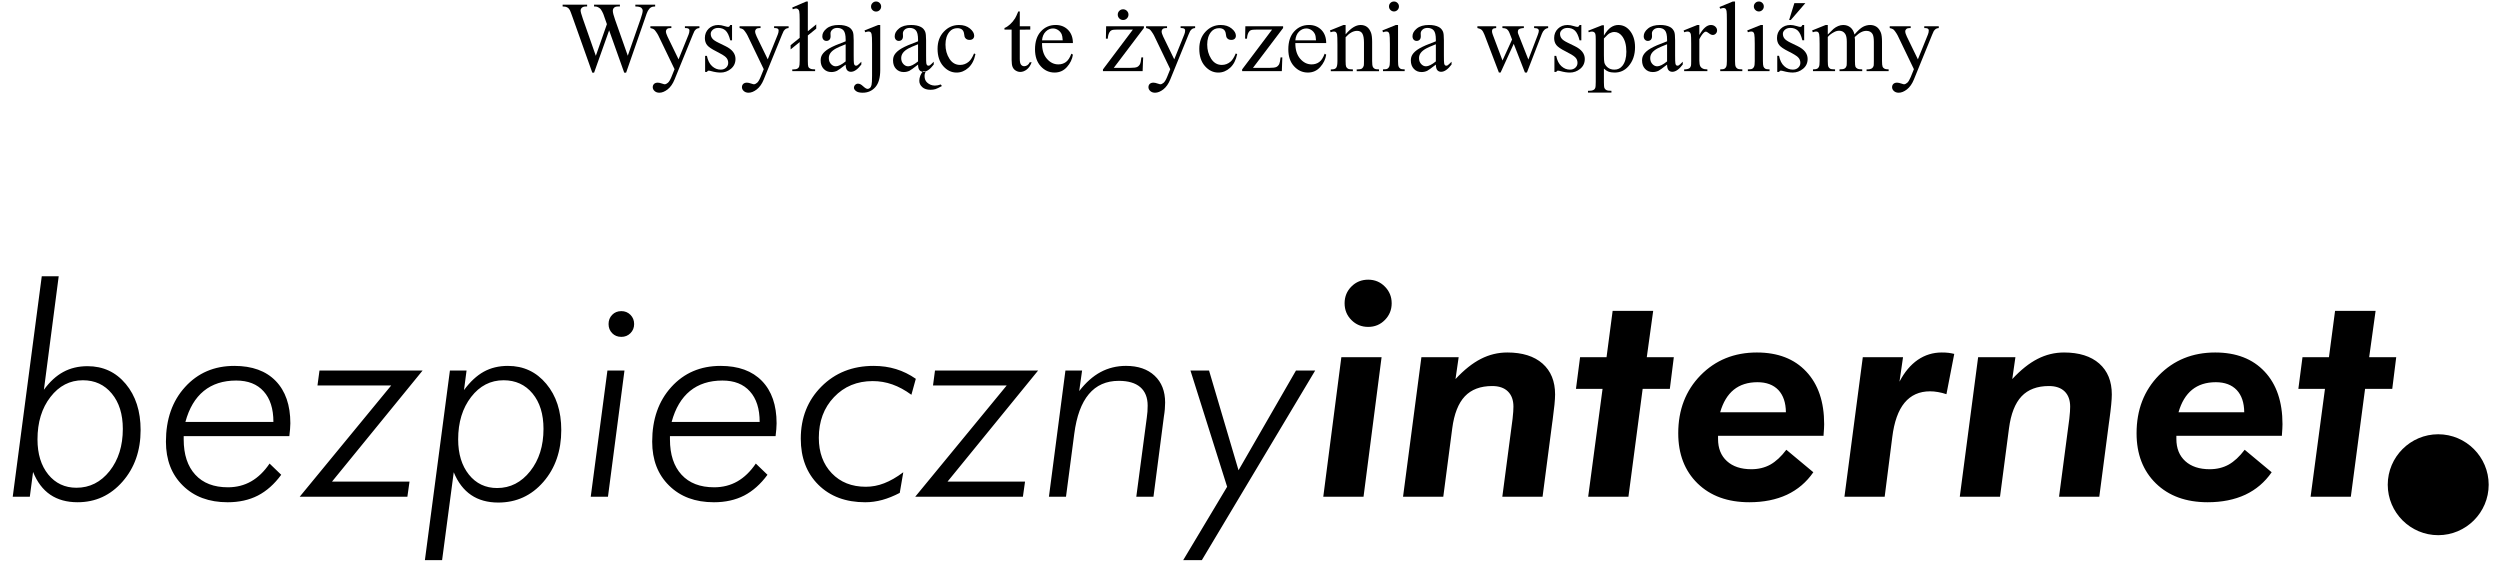 <?xml version="1.0" encoding="UTF-8"?>
<svg width="193pt" xmlns:xlink="http://www.w3.org/1999/xlink" xmlns="http://www.w3.org/2000/svg" height="44pt" viewBox="0 0 193 44" >
 <g transform="translate(0.983, 21.328)" style="fill:#000000; fill-rule:evenodd; stroke:none; stroke-width:0.1; stroke-linecap:butt; stroke-linejoin:miter; stroke-dasharray:none;" >
  <path d="M177.395 17.018 C177.395 17.018 178.504 8.695 178.504 8.695 C178.504 8.695 176.45 8.695 176.45 8.695 C176.45 8.695 176.769 6.247 176.769 6.247 C176.769 6.247 178.812 6.247 178.812 6.247 C178.812 6.247 179.284 2.669 179.284 2.669 C179.284 2.669 182.413 2.669 182.413 2.669 C182.413 2.669 181.917 6.247 181.917 6.247 C181.917 6.247 184.005 6.247 184.005 6.247 C184.005 6.247 183.699 8.695 183.699 8.695 C183.699 8.695 181.6 8.695 181.6 8.695 C181.6 8.695 180.501 17.018 180.501 17.018 C180.501 17.018 177.395 17.018 177.395 17.018 Z M167.033 12.318 C167.033 12.318 167.033 12.558 167.033 12.558 C167.033 13.286 167.262 13.854 167.719 14.271 C168.176 14.687 168.806 14.896 169.604 14.896 C170.152 14.896 170.642 14.777 171.069 14.541 C171.497 14.301 171.909 13.918 172.306 13.394 C172.306 13.394 174.39 15.129 174.39 15.129 C173.861 15.896 173.183 16.474 172.355 16.864 C171.522 17.25 170.556 17.445 169.451 17.445 C167.779 17.445 166.449 16.962 165.452 15.991 C164.459 15.02 163.96 13.73 163.96 12.12 C163.96 10.312 164.534 8.822 165.685 7.645 C166.835 6.473 168.281 5.884 170.031 5.884 C171.651 5.884 172.92 6.374 173.842 7.356 C174.764 8.335 175.225 9.691 175.225 11.419 C175.225 11.595 175.21 11.876 175.18 12.262 C175.18 12.262 175.18 12.318 175.18 12.318 C175.18 12.318 167.033 12.318 167.033 12.318 Z M167.199 10.498 C167.199 10.498 172.272 10.498 172.272 10.498 C172.265 9.756 172.07 9.186 171.692 8.782 C171.309 8.381 170.769 8.178 170.077 8.178 C169.338 8.178 168.727 8.373 168.248 8.759 C167.768 9.149 167.419 9.729 167.199 10.498 Z M150.312 17.018 C150.312 17.018 151.729 6.247 151.729 6.247 C151.729 6.247 154.607 6.247 154.607 6.247 C154.607 6.247 154.364 7.936 154.364 7.936 C155.022 7.226 155.674 6.708 156.319 6.379 C156.964 6.049 157.642 5.884 158.362 5.884 C159.523 5.884 160.43 6.169 161.079 6.738 C161.726 7.311 162.049 8.105 162.049 9.122 C162.049 9.526 161.986 10.175 161.862 11.078 C161.847 11.187 161.835 11.266 161.828 11.318 C161.828 11.318 161.082 17.018 161.082 17.018 C161.082 17.018 157.975 17.018 157.975 17.018 C157.975 17.018 158.767 11.01 158.767 11.01 C158.789 10.797 158.808 10.613 158.819 10.456 C158.831 10.298 158.833 10.167 158.833 10.066 C158.833 9.56 158.692 9.17 158.407 8.89 C158.122 8.612 157.717 8.474 157.196 8.474 C156.29 8.474 155.584 8.739 155.082 9.268 C154.581 9.8 154.258 10.621 154.112 11.733 C154.112 11.733 153.418 17.018 153.418 17.018 C153.418 17.018 150.312 17.018 150.312 17.018 Z M141.408 17.018 C141.408 17.018 142.825 6.247 142.825 6.247 C142.825 6.247 145.931 6.247 145.931 6.247 C145.931 6.247 145.658 8.136 145.658 8.136 C146.043 7.394 146.516 6.836 147.067 6.454 C147.622 6.075 148.24 5.884 148.917 5.884 C149.11 5.884 149.282 5.892 149.436 5.91 C149.588 5.929 149.739 5.959 149.885 5.993 C149.885 5.993 149.282 9.103 149.282 9.103 C149.053 9.028 148.835 8.972 148.629 8.938 C148.419 8.901 148.217 8.882 148.018 8.882 C147.19 8.882 146.535 9.178 146.047 9.766 C145.56 10.354 145.246 11.243 145.099 12.427 C145.099 12.427 144.514 17.018 144.514 17.018 C144.514 17.018 141.408 17.018 141.408 17.018 Z M131.65 12.318 C131.65 12.318 131.65 12.558 131.65 12.558 C131.65 13.286 131.878 13.854 132.336 14.271 C132.792 14.687 133.422 14.896 134.22 14.896 C134.767 14.896 135.258 14.777 135.685 14.541 C136.113 14.301 136.526 13.918 136.922 13.394 C136.922 13.394 139.006 15.129 139.006 15.129 C138.478 15.896 137.799 16.474 136.971 16.864 C136.139 17.25 135.171 17.445 134.067 17.445 C132.395 17.445 131.065 16.962 130.068 15.991 C129.076 15.02 128.577 13.73 128.577 12.12 C128.577 10.312 129.15 8.822 130.3 7.645 C131.451 6.473 132.898 5.884 134.648 5.884 C136.267 5.884 137.538 6.374 138.458 7.356 C139.381 8.335 139.842 9.691 139.842 11.419 C139.842 11.595 139.827 11.876 139.796 12.262 C139.796 12.262 139.796 12.318 139.796 12.318 C139.796 12.318 131.65 12.318 131.65 12.318 Z M131.815 10.498 C131.815 10.498 136.889 10.498 136.889 10.498 C136.881 9.756 136.686 9.186 136.308 8.782 C135.925 8.381 135.386 8.178 134.693 8.178 C133.955 8.178 133.343 8.373 132.864 8.759 C132.384 9.149 132.036 9.729 131.815 10.498 Z M121.624 17.018 C121.624 17.018 122.734 8.695 122.734 8.695 C122.734 8.695 120.681 8.695 120.681 8.695 C120.681 8.695 120.999 6.247 120.999 6.247 C120.999 6.247 123.042 6.247 123.042 6.247 C123.042 6.247 123.513 2.669 123.513 2.669 C123.513 2.669 126.643 2.669 126.643 2.669 C126.643 2.669 126.149 6.247 126.149 6.247 C126.149 6.247 128.236 6.247 128.236 6.247 C128.236 6.247 127.928 8.695 127.928 8.695 C127.928 8.695 125.83 8.695 125.83 8.695 C125.83 8.695 124.732 17.018 124.732 17.018 C124.732 17.018 121.624 17.018 121.624 17.018 Z M107.332 17.018 C107.332 17.018 108.749 6.247 108.749 6.247 C108.749 6.247 111.626 6.247 111.626 6.247 C111.626 6.247 111.382 7.936 111.382 7.936 C112.042 7.226 112.694 6.708 113.339 6.379 C113.984 6.049 114.663 5.884 115.381 5.884 C116.543 5.884 117.451 6.169 118.099 6.738 C118.747 7.311 119.07 8.105 119.07 9.122 C119.07 9.526 119.005 10.175 118.882 11.078 C118.867 11.187 118.856 11.266 118.848 11.318 C118.848 11.318 118.103 17.018 118.103 17.018 C118.103 17.018 114.996 17.018 114.996 17.018 C114.996 17.018 115.787 11.01 115.787 11.01 C115.809 10.797 115.828 10.613 115.839 10.456 C115.85 10.298 115.854 10.167 115.854 10.066 C115.854 9.56 115.711 9.17 115.426 8.89 C115.142 8.612 114.738 8.474 114.216 8.474 C113.309 8.474 112.605 8.739 112.103 9.268 C111.601 9.8 111.278 10.621 111.131 11.733 C111.131 11.733 110.439 17.018 110.439 17.018 C110.439 17.018 107.332 17.018 107.332 17.018 Z M101.174 17.018 C101.174 17.018 102.569 6.247 102.569 6.247 C102.569 6.247 105.675 6.247 105.675 6.247 C105.675 6.247 104.282 17.018 104.282 17.018 C104.282 17.018 101.174 17.018 101.174 17.018 Z M102.82 2.084 C102.82 1.575 102.997 1.14 103.348 0.791 C103.697 0.439 104.131 0.263 104.641 0.263 C105.147 0.263 105.578 0.439 105.926 0.795 C106.279 1.15 106.455 1.582 106.455 2.084 C106.455 2.59 106.279 3.021 105.926 3.377 C105.578 3.732 105.147 3.909 104.641 3.909 C104.131 3.909 103.697 3.732 103.348 3.38 C102.997 3.032 102.82 2.597 102.82 2.084 Z M91.798 21.916 C91.798 21.916 90.359 21.916 90.359 21.916 C90.359 21.916 93.751 16.25 93.751 16.25 C93.751 16.25 90.921 7.279 90.921 7.279 C90.921 7.279 92.356 7.279 92.356 7.279 C92.356 7.279 94.631 14.976 94.631 14.976 C94.631 14.976 99.065 7.279 99.065 7.279 C99.065 7.279 100.548 7.279 100.548 7.279 C100.548 7.279 91.798 21.916 91.798 21.916 Z M79.994 17.018 C79.994 17.018 81.268 7.278 81.268 7.278 C81.268 7.278 82.554 7.278 82.554 7.278 C82.554 7.278 82.332 8.863 82.332 8.863 C82.838 8.204 83.389 7.717 83.981 7.397 C84.573 7.08 85.228 6.918 85.944 6.918 C86.874 6.918 87.612 7.169 88.152 7.675 C88.695 8.181 88.965 8.874 88.965 9.751 C88.965 9.905 88.958 10.074 88.942 10.257 C88.928 10.441 88.901 10.632 88.868 10.838 C88.868 10.838 88.065 17.018 88.065 17.018 C88.065 17.018 86.739 17.018 86.739 17.018 C86.739 17.018 87.549 10.916 87.549 10.916 C87.571 10.756 87.59 10.598 87.601 10.449 C87.612 10.298 87.616 10.145 87.616 9.983 C87.616 9.362 87.425 8.886 87.046 8.56 C86.665 8.232 86.109 8.073 85.387 8.073 C84.419 8.073 83.647 8.414 83.074 9.1 C82.501 9.781 82.126 10.804 81.95 12.164 C81.95 12.164 81.312 17.018 81.312 17.018 C81.312 17.018 79.994 17.018 79.994 17.018 Z M69.673 17.018 C69.673 17.018 76.733 8.432 76.733 8.432 C76.733 8.432 71.045 8.432 71.045 8.432 C71.045 8.432 71.198 7.278 71.198 7.278 C71.198 7.278 79.158 7.278 79.158 7.278 C79.158 7.278 72.166 15.852 72.166 15.852 C72.166 15.852 78.15 15.852 78.15 15.852 C78.15 15.852 77.985 17.018 77.985 17.018 C77.985 17.018 69.673 17.018 69.673 17.018 Z M68.478 16.723 C68.017 16.963 67.567 17.145 67.129 17.266 C66.686 17.386 66.249 17.446 65.81 17.446 C64.311 17.446 63.103 16.996 62.196 16.097 C61.291 15.197 60.837 14.01 60.837 12.54 C60.837 10.921 61.369 9.58 62.429 8.516 C63.49 7.451 64.832 6.919 66.458 6.919 C67.081 6.919 67.657 7.001 68.193 7.167 C68.725 7.331 69.234 7.579 69.718 7.916 C69.718 7.916 69.377 9.149 69.377 9.149 C68.887 8.789 68.395 8.523 67.908 8.351 C67.417 8.178 66.911 8.092 66.391 8.092 C65.184 8.092 64.186 8.504 63.403 9.329 C62.621 10.149 62.23 11.199 62.23 12.473 C62.23 13.601 62.565 14.512 63.231 15.208 C63.895 15.901 64.772 16.25 65.855 16.25 C66.338 16.25 66.811 16.161 67.274 15.98 C67.739 15.801 68.234 15.519 68.751 15.13 C68.751 15.13 68.478 16.723 68.478 16.723 Z M58.892 12.342 C58.892 12.342 50.737 12.342 50.737 12.342 C50.737 12.342 50.737 12.593 50.737 12.593 C50.737 13.766 51.038 14.673 51.633 15.321 C52.228 15.969 53.068 16.291 54.151 16.291 C54.815 16.291 55.415 16.138 55.946 15.834 C56.475 15.531 56.95 15.074 57.366 14.459 C57.366 14.459 58.266 15.325 58.266 15.325 C57.734 16.052 57.13 16.584 56.464 16.929 C55.792 17.273 55.014 17.446 54.129 17.446 C52.693 17.446 51.543 17.019 50.674 16.161 C49.8 15.306 49.366 14.174 49.366 12.769 C49.366 11.041 49.856 9.636 50.842 8.55 C51.827 7.463 53.095 6.919 54.645 6.919 C56.022 6.919 57.086 7.306 57.839 8.081 C58.592 8.857 58.97 9.947 58.97 11.352 C58.97 11.487 58.963 11.637 58.948 11.81 C58.933 11.982 58.915 12.158 58.892 12.342 Z M57.663 11.243 C57.663 10.227 57.411 9.44 56.909 8.886 C56.411 8.327 55.703 8.05 54.789 8.05 C53.776 8.05 52.944 8.32 52.285 8.855 C51.626 9.395 51.153 10.19 50.868 11.243 C50.868 11.243 57.663 11.243 57.663 11.243 Z M44.622 17.018 C44.622 17.018 45.91 7.278 45.91 7.278 C45.91 7.278 47.226 7.278 47.226 7.278 C47.226 7.278 45.952 17.018 45.952 17.018 C45.952 17.018 44.622 17.018 44.622 17.018 Z M45.998 3.688 C45.998 3.404 46.09 3.168 46.277 2.977 C46.461 2.786 46.697 2.691 46.985 2.691 C47.264 2.691 47.497 2.786 47.687 2.977 C47.878 3.168 47.972 3.404 47.972 3.688 C47.972 3.97 47.878 4.203 47.687 4.394 C47.497 4.584 47.264 4.678 46.985 4.678 C46.697 4.678 46.461 4.584 46.277 4.394 C46.09 4.203 45.998 3.97 45.998 3.688 Z M31.819 21.916 C31.819 21.916 33.75 7.279 33.75 7.279 C33.75 7.279 35.035 7.279 35.035 7.279 C35.035 7.279 34.837 8.786 34.837 8.786 C35.312 8.141 35.822 7.669 36.362 7.369 C36.905 7.068 37.527 6.919 38.228 6.919 C39.431 6.919 40.417 7.38 41.188 8.302 C41.961 9.224 42.347 10.412 42.347 11.87 C42.347 13.48 41.886 14.815 40.964 15.876 C40.042 16.936 38.88 17.469 37.482 17.469 C36.654 17.469 35.957 17.273 35.388 16.887 C34.815 16.498 34.368 15.913 34.046 15.13 C34.046 15.13 33.147 21.916 33.147 21.916 C33.147 21.916 31.819 21.916 31.819 21.916 Z M37.891 8.028 C36.887 8.028 36.051 8.459 35.388 9.318 C34.721 10.179 34.387 11.27 34.387 12.593 C34.387 13.713 34.665 14.621 35.215 15.31 C35.77 16.003 36.498 16.348 37.397 16.348 C38.411 16.348 39.263 15.913 39.948 15.048 C40.634 14.182 40.975 13.092 40.975 11.784 C40.975 10.641 40.693 9.729 40.128 9.048 C39.566 8.37 38.82 8.028 37.891 8.028 Z M22.155 17.018 C22.155 17.018 29.216 8.432 29.216 8.432 C29.216 8.432 23.526 8.432 23.526 8.432 C23.526 8.432 23.681 7.278 23.681 7.278 C23.681 7.278 31.641 7.278 31.641 7.278 C31.641 7.278 24.648 15.852 24.648 15.852 C24.648 15.852 30.632 15.852 30.632 15.852 C30.632 15.852 30.467 17.018 30.467 17.018 C30.467 17.018 22.155 17.018 22.155 17.018 Z M21.354 12.342 C21.354 12.342 13.198 12.342 13.198 12.342 C13.198 12.342 13.198 12.593 13.198 12.593 C13.198 13.766 13.499 14.673 14.095 15.321 C14.69 15.969 15.529 16.291 16.612 16.291 C17.276 16.291 17.876 16.138 18.407 15.834 C18.936 15.531 19.413 15.074 19.828 14.459 C19.828 14.459 20.727 15.325 20.727 15.325 C20.195 16.052 19.592 16.584 18.925 16.929 C18.254 17.273 17.475 17.446 16.59 17.446 C15.155 17.446 14.005 17.019 13.135 16.161 C12.262 15.306 11.827 14.174 11.827 12.769 C11.827 11.041 12.317 9.636 13.304 8.55 C14.29 7.463 15.556 6.919 17.107 6.919 C18.482 6.919 19.547 7.306 20.301 8.081 C21.054 8.857 21.432 9.947 21.432 11.352 C21.432 11.487 21.424 11.637 21.409 11.81 C21.395 11.982 21.376 12.158 21.354 12.342 Z M20.124 11.243 C20.124 10.227 19.874 9.44 19.372 8.886 C18.873 8.327 18.165 8.05 17.25 8.05 C16.238 8.05 15.406 8.32 14.748 8.855 C14.087 9.395 13.615 10.19 13.331 11.243 C13.331 11.243 20.124 11.243 20.124 11.243 Z M0 17.018 C0 17.018 2.241 0 2.241 0 C2.241 0 3.549 0 3.549 0 C3.549 0 2.406 8.762 2.406 8.762 C2.859 8.14 3.357 7.683 3.904 7.387 C4.448 7.091 5.074 6.941 5.774 6.941 C6.979 6.941 7.96 7.397 8.725 8.312 C9.489 9.226 9.872 10.414 9.872 11.869 C9.872 13.465 9.406 14.791 8.477 15.852 C7.548 16.913 6.39 17.445 5.007 17.445 C4.171 17.445 3.471 17.25 2.9 16.864 C2.327 16.474 1.885 15.89 1.57 15.105 C1.57 15.105 1.319 17.018 1.319 17.018 C1.319 17.018 0 17.018 0 17.018 Z M5.416 8.028 C4.411 8.028 3.575 8.459 2.913 9.318 C2.245 10.179 1.911 11.27 1.911 12.593 C1.911 13.713 2.188 14.617 2.739 15.299 C3.294 15.984 4.021 16.326 4.921 16.326 C5.943 16.326 6.798 15.894 7.48 15.036 C8.158 14.174 8.499 13.092 8.499 11.784 C8.499 10.648 8.214 9.738 7.648 9.056 C7.083 8.37 6.337 8.028 5.416 8.028 Z" />
 </g>
 <g transform="translate(184.334, 33.525)" style="fill:#000000; fill-rule:evenodd; stroke:none; stroke-width:0.1; stroke-linecap:butt; stroke-linejoin:miter; stroke-dasharray:none;" >
  <path d="M3.896 0 C6.042 0 7.792 1.75 7.792 3.896 C7.792 6.042 6.042 7.791 3.896 7.791 C1.75 7.791 0 6.042 0 3.896 C0 1.75 1.75 0 3.896 0 " />
 </g>
 <g transform="translate(43.435, 0.362)" style="fill:#000000; fill-rule:evenodd; stroke:none; stroke-width:0.1; stroke-linecap:butt; stroke-linejoin:miter; stroke-dasharray:none;" >
  <path d="M7.143 0 C7.143 0 7.143 0.138 7.143 0.138 C7.009 0.138 6.9 0.162 6.817 0.21 C6.734 0.258 6.654 0.348 6.579 0.479 C6.528 0.566 6.449 0.777 6.341 1.11 C6.341 1.11 4.9 5.25 4.9 5.25 C4.9 5.25 4.755 5.25 4.755 5.25 C4.755 5.25 3.59 1.98 3.59 1.98 C3.59 1.98 2.428 5.25 2.428 5.25 C2.428 5.25 2.291 5.25 2.291 5.25 C2.291 5.25 0.775 0.988 0.775 0.988 C0.662 0.67 0.591 0.48 0.56 0.423 C0.51 0.327 0.44 0.255 0.353 0.208 C0.267 0.161 0.15 0.138 0 0.138 C0 0.138 0 0 0 0 C0 0 1.891 0 1.891 0 C1.891 0 1.891 0.138 1.891 0.138 C1.891 0.138 1.8 0.138 1.8 0.138 C1.665 0.138 1.563 0.169 1.493 0.229 C1.423 0.291 1.388 0.364 1.388 0.452 C1.388 0.54 1.443 0.746 1.554 1.066 C1.554 1.066 2.563 3.948 2.563 3.948 C2.563 3.948 3.418 1.503 3.418 1.503 C3.418 1.503 3.263 1.063 3.263 1.063 C3.263 1.063 3.142 0.718 3.142 0.718 C3.088 0.591 3.029 0.479 2.963 0.382 C2.931 0.334 2.891 0.293 2.843 0.26 C2.779 0.215 2.716 0.182 2.653 0.161 C2.605 0.146 2.529 0.138 2.426 0.138 C2.426 0.138 2.426 0 2.426 0 C2.426 0 4.421 0 4.421 0 C4.421 0 4.421 0.138 4.421 0.138 C4.421 0.138 4.285 0.138 4.285 0.138 C4.144 0.138 4.039 0.169 3.975 0.229 C3.909 0.291 3.875 0.373 3.875 0.478 C3.875 0.606 3.933 0.833 4.047 1.154 C4.047 1.154 5.03 3.94 5.03 3.94 C5.03 3.94 6.015 1.116 6.015 1.116 C6.124 0.803 6.181 0.584 6.181 0.462 C6.181 0.402 6.162 0.349 6.125 0.298 C6.09 0.247 6.042 0.212 5.987 0.19 C5.893 0.155 5.768 0.138 5.613 0.138 C5.613 0.138 5.613 0 5.613 0 " />
 </g>
 <g transform="translate(50.21, 2.027)" style="fill:#000000; fill-rule:evenodd; stroke:none; stroke-width:0.1; stroke-linecap:butt; stroke-linejoin:miter; stroke-dasharray:none;" >
  <path d="M0 0 C0 0 1.619 0 1.619 0 C1.619 0 1.619 0.138 1.619 0.138 C1.619 0.138 1.54 0.138 1.54 0.138 C1.426 0.138 1.341 0.162 1.284 0.211 C1.228 0.261 1.199 0.321 1.199 0.395 C1.199 0.492 1.241 0.63 1.324 0.804 C1.324 0.804 2.174 2.554 2.174 2.554 C2.174 2.554 2.95 0.638 2.95 0.638 C2.992 0.533 3.014 0.432 3.014 0.33 C3.014 0.284 3.005 0.252 2.987 0.229 C2.967 0.2 2.937 0.179 2.893 0.162 C2.85 0.146 2.774 0.138 2.666 0.138 C2.666 0.138 2.666 0 2.666 0 C2.666 0 3.786 0 3.786 0 C3.786 0 3.786 0.138 3.786 0.138 C3.693 0.146 3.621 0.168 3.57 0.197 C3.521 0.228 3.465 0.282 3.404 0.364 C3.382 0.399 3.339 0.496 3.276 0.652 C3.276 0.652 1.866 4.11 1.866 4.11 C1.73 4.446 1.552 4.7 1.331 4.874 C1.109 5.045 0.897 5.131 0.693 5.131 C0.544 5.131 0.421 5.088 0.326 5.003 C0.23 4.916 0.182 4.815 0.182 4.706 C0.182 4.6 0.217 4.514 0.286 4.449 C0.354 4.385 0.45 4.354 0.571 4.354 C0.655 4.354 0.767 4.379 0.912 4.429 C1.013 4.464 1.076 4.479 1.101 4.479 C1.177 4.479 1.26 4.441 1.349 4.365 C1.439 4.29 1.529 4.143 1.62 3.923 C1.62 3.923 1.866 3.314 1.866 3.314 C1.866 3.314 0.615 0.717 0.615 0.717 C0.578 0.639 0.519 0.541 0.434 0.424 C0.372 0.335 0.319 0.274 0.279 0.243 C0.222 0.204 0.129 0.168 0 0.138 " />
 </g>
 <g transform="translate(54.416, 1.929)" style="fill:#000000; fill-rule:evenodd; stroke:none; stroke-width:0.1; stroke-linecap:butt; stroke-linejoin:miter; stroke-dasharray:none;" >
  <path d="M2.098 0 C2.098 0 2.098 1.183 2.098 1.183 C2.098 1.183 1.96 1.183 1.96 1.183 C1.866 0.812 1.744 0.561 1.597 0.428 C1.45 0.293 1.261 0.227 1.034 0.227 C0.86 0.227 0.72 0.272 0.613 0.366 C0.506 0.46 0.452 0.563 0.452 0.677 C0.452 0.816 0.492 0.938 0.571 1.038 C0.645 1.143 0.804 1.25 1.044 1.366 C1.044 1.366 1.596 1.636 1.596 1.636 C2.108 1.886 2.364 2.214 2.364 2.622 C2.364 2.938 2.245 3.191 2.009 3.385 C1.774 3.577 1.508 3.673 1.216 3.673 C1.005 3.673 0.765 3.638 0.494 3.563 C0.412 3.538 0.345 3.525 0.292 3.525 C0.235 3.525 0.19 3.561 0.158 3.624 C0.158 3.624 0.019 3.624 0.019 3.624 C0.019 3.624 0.019 2.384 0.019 2.384 C0.019 2.384 0.158 2.384 0.158 2.384 C0.227 2.735 0.361 3.001 0.558 3.18 C0.754 3.357 0.975 3.447 1.22 3.447 C1.391 3.447 1.532 3.396 1.64 3.294 C1.748 3.192 1.802 3.069 1.802 2.927 C1.802 2.752 1.742 2.606 1.619 2.488 C1.497 2.37 1.254 2.222 0.888 2.04 C0.523 1.858 0.284 1.695 0.169 1.549 C0.057 1.405 0 1.225 0 1.004 C0 0.719 0.097 0.479 0.29 0.288 C0.484 0.097 0.735 0 1.041 0 C1.176 0 1.34 0.029 1.533 0.09 C1.66 0.128 1.744 0.147 1.787 0.147 C1.827 0.147 1.859 0.14 1.881 0.12 C1.903 0.103 1.93 0.062 1.96 0 " />
 </g>
 <g transform="translate(57.095, 2.027)" style="fill:#000000; fill-rule:evenodd; stroke:none; stroke-width:0.1; stroke-linecap:butt; stroke-linejoin:miter; stroke-dasharray:none;" >
  <path d="M0 0 C0 0 1.619 0 1.619 0 C1.619 0 1.619 0.138 1.619 0.138 C1.619 0.138 1.54 0.138 1.54 0.138 C1.428 0.138 1.342 0.162 1.285 0.211 C1.23 0.261 1.2 0.321 1.2 0.395 C1.2 0.492 1.241 0.63 1.324 0.804 C1.324 0.804 2.175 2.554 2.175 2.554 C2.175 2.554 2.949 0.638 2.949 0.638 C2.992 0.533 3.016 0.432 3.016 0.33 C3.016 0.284 3.005 0.252 2.987 0.229 C2.969 0.2 2.937 0.179 2.894 0.162 C2.852 0.146 2.774 0.138 2.666 0.138 C2.666 0.138 2.666 0 2.666 0 C2.666 0 3.786 0 3.786 0 C3.786 0 3.786 0.138 3.786 0.138 C3.693 0.146 3.622 0.168 3.571 0.197 C3.522 0.228 3.466 0.282 3.405 0.364 C3.383 0.399 3.339 0.496 3.276 0.652 C3.276 0.652 1.866 4.11 1.866 4.11 C1.73 4.446 1.553 4.7 1.331 4.874 C1.11 5.045 0.897 5.131 0.693 5.131 C0.545 5.131 0.422 5.088 0.326 5.003 C0.23 4.916 0.183 4.815 0.183 4.706 C0.183 4.6 0.217 4.514 0.286 4.449 C0.355 4.385 0.451 4.354 0.571 4.354 C0.654 4.354 0.77 4.379 0.912 4.429 C1.014 4.464 1.076 4.479 1.103 4.479 C1.179 4.479 1.261 4.441 1.351 4.365 C1.44 4.29 1.529 4.143 1.62 3.923 C1.62 3.923 1.866 3.314 1.866 3.314 C1.866 3.314 0.616 0.717 0.616 0.717 C0.579 0.639 0.52 0.541 0.436 0.424 C0.372 0.335 0.32 0.274 0.28 0.243 C0.223 0.204 0.129 0.168 0 0.138 " />
 </g>
 <g transform="translate(61.036, 0.116)" style="fill:#000000; fill-rule:evenodd; stroke:none; stroke-width:0.1; stroke-linecap:butt; stroke-linejoin:miter; stroke-dasharray:none;" >
  <path d="M1.329 0 C1.329 0 1.329 2.295 1.329 2.295 C1.329 2.295 1.978 1.768 1.978 1.768 C1.978 1.768 1.978 2.095 1.978 2.095 C1.978 2.095 1.329 2.621 1.329 2.621 C1.329 2.621 1.329 4.6 1.329 4.6 C1.329 4.841 1.343 4.99 1.369 5.048 C1.395 5.104 1.44 5.147 1.503 5.176 C1.598 5.224 1.726 5.244 1.891 5.239 C1.891 5.239 1.891 5.378 1.891 5.378 C1.891 5.378 0.128 5.378 0.128 5.378 C0.128 5.378 0.128 5.239 0.128 5.239 C0.128 5.239 0.222 5.243 0.222 5.243 C0.351 5.243 0.456 5.222 0.533 5.176 C0.588 5.144 0.63 5.095 0.657 5.029 C0.684 4.965 0.699 4.809 0.699 4.561 C0.699 4.561 0.699 3.132 0.699 3.132 C0.699 3.132 0 3.698 0 3.698 C0 3.698 0 3.372 0 3.372 C0 3.372 0.699 2.806 0.699 2.806 C0.699 2.806 0.699 1.458 0.699 1.458 C0.699 1.083 0.687 0.849 0.665 0.756 C0.652 0.689 0.622 0.638 0.575 0.597 C0.527 0.557 0.475 0.537 0.417 0.537 C0.374 0.537 0.29 0.558 0.165 0.601 C0.165 0.601 0.128 0.463 0.128 0.463 C0.128 0.463 1.207 0 1.207 0 " />
 </g>
 <g transform="translate(63.355, 1.928)" style="fill:#000000; fill-rule:evenodd; stroke:none; stroke-width:0.1; stroke-linecap:butt; stroke-linejoin:miter; stroke-dasharray:none;" >
  <path d="M1.93 2.812 C1.93 2.812 1.93 1.488 1.93 1.488 C1.547 1.64 1.3 1.748 1.188 1.811 C0.988 1.921 0.845 2.038 0.759 2.16 C0.673 2.281 0.63 2.414 0.63 2.559 C0.63 2.74 0.684 2.892 0.793 3.012 C0.902 3.132 1.027 3.191 1.17 3.191 C1.361 3.191 1.615 3.065 1.93 2.812 Z M1.93 3.059 C1.574 3.336 1.351 3.497 1.26 3.54 C1.122 3.603 0.978 3.634 0.824 3.634 C0.585 3.634 0.387 3.554 0.232 3.389 C0.076 3.225 0 3.008 0 2.74 C0 2.571 0.036 2.423 0.112 2.3 C0.216 2.128 0.396 1.966 0.651 1.815 C0.908 1.663 1.334 1.48 1.93 1.261 C1.93 1.261 1.93 1.125 1.93 1.125 C1.93 0.782 1.874 0.547 1.765 0.419 C1.654 0.291 1.493 0.227 1.283 0.227 C1.124 0.227 0.997 0.271 0.904 0.355 C0.808 0.441 0.76 0.54 0.76 0.65 C0.76 0.65 0.767 0.869 0.767 0.869 C0.767 0.985 0.737 1.075 0.679 1.138 C0.617 1.2 0.541 1.231 0.445 1.231 C0.352 1.231 0.275 1.199 0.216 1.133 C0.156 1.068 0.128 0.98 0.128 0.867 C0.128 0.65 0.238 0.453 0.461 0.272 C0.683 0.09 0.993 0 1.395 0 C1.702 0 1.955 0.052 2.152 0.155 C2.302 0.232 2.41 0.354 2.482 0.521 C2.527 0.627 2.55 0.849 2.55 1.183 C2.55 1.183 2.55 2.353 2.55 2.353 C2.55 2.681 2.557 2.882 2.568 2.957 C2.582 3.03 2.603 3.08 2.631 3.105 C2.659 3.129 2.692 3.143 2.73 3.143 C2.771 3.143 2.806 3.133 2.836 3.116 C2.889 3.083 2.991 2.99 3.141 2.837 C3.141 2.837 3.141 3.051 3.141 3.051 C2.859 3.427 2.592 3.615 2.336 3.615 C2.213 3.615 2.115 3.573 2.043 3.49 C1.97 3.405 1.932 3.261 1.93 3.059 " />
 </g>
 <g transform="translate(65.925, 0.116)" style="fill:#000000; fill-rule:evenodd; stroke:none; stroke-width:0.1; stroke-linecap:butt; stroke-linejoin:miter; stroke-dasharray:none;" >
  <path d="M1.707 0 C1.815 0 1.907 0.038 1.984 0.114 C2.061 0.189 2.099 0.282 2.099 0.391 C2.099 0.497 2.061 0.589 1.984 0.664 C1.907 0.74 1.815 0.777 1.707 0.777 C1.602 0.777 1.51 0.74 1.435 0.664 C1.357 0.589 1.319 0.497 1.319 0.391 C1.319 0.282 1.357 0.189 1.435 0.114 C1.51 0.038 1.602 0 1.707 0 Z M2.029 1.812 C2.029 1.812 2.029 5.294 2.029 5.294 C2.029 5.886 1.903 6.325 1.652 6.611 C1.401 6.897 1.075 7.042 0.674 7.042 C0.445 7.042 0.276 7.001 0.165 6.919 C0.056 6.835 0 6.75 0 6.663 C0 6.575 0.031 6.5 0.092 6.438 C0.154 6.374 0.227 6.343 0.31 6.343 C0.374 6.343 0.44 6.358 0.508 6.392 C0.551 6.409 0.633 6.474 0.754 6.583 C0.875 6.691 0.978 6.747 1.059 6.747 C1.117 6.747 1.175 6.724 1.231 6.677 C1.288 6.631 1.331 6.552 1.358 6.441 C1.385 6.333 1.398 6.096 1.398 5.73 C1.398 5.73 1.398 3.27 1.398 3.27 C1.398 2.89 1.387 2.645 1.364 2.536 C1.348 2.454 1.319 2.396 1.281 2.364 C1.244 2.333 1.191 2.316 1.126 2.316 C1.058 2.316 0.972 2.336 0.87 2.374 C0.87 2.374 0.817 2.234 0.817 2.234 C0.817 2.234 1.865 1.812 1.865 1.812 " />
 </g>
 <g transform="translate(68.943, 1.929)" style="fill:#000000; fill-rule:evenodd; stroke:none; stroke-width:0.1; stroke-linecap:butt; stroke-linejoin:miter; stroke-dasharray:none;" >
  <path d="M2.334 3.565 C2.334 3.565 2.53 3.565 2.53 3.565 C2.465 3.696 2.433 3.821 2.433 3.94 C2.433 4.152 2.497 4.318 2.627 4.439 C2.8 4.599 3.003 4.678 3.234 4.678 C3.379 4.678 3.526 4.649 3.684 4.591 C3.684 4.591 3.771 4.712 3.771 4.712 C3.549 4.837 3.382 4.917 3.271 4.952 C3.159 4.986 3.034 5.003 2.896 5.003 C2.62 5.003 2.406 4.935 2.256 4.798 C2.104 4.661 2.027 4.497 2.027 4.306 C2.027 4.17 2.056 4.037 2.109 3.901 C2.165 3.766 2.238 3.653 2.334 3.565 Z M1.93 2.812 C1.93 2.812 1.93 1.487 1.93 1.487 C1.547 1.639 1.3 1.747 1.188 1.81 C0.987 1.92 0.846 2.037 0.76 2.159 C0.673 2.28 0.63 2.413 0.63 2.558 C0.63 2.739 0.684 2.891 0.793 3.011 C0.901 3.131 1.026 3.19 1.17 3.19 C1.361 3.19 1.614 3.064 1.93 2.812 Z M1.93 3.058 C1.573 3.336 1.351 3.496 1.26 3.539 C1.124 3.602 0.979 3.633 0.823 3.633 C0.585 3.633 0.388 3.553 0.231 3.388 C0.076 3.224 0 3.007 0 2.739 C0 2.57 0.037 2.422 0.112 2.299 C0.216 2.127 0.396 1.965 0.651 1.814 C0.907 1.662 1.334 1.479 1.93 1.26 C1.93 1.26 1.93 1.125 1.93 1.125 C1.93 0.781 1.875 0.546 1.765 0.419 C1.653 0.29 1.493 0.226 1.283 0.226 C1.125 0.226 0.998 0.27 0.903 0.354 C0.808 0.44 0.76 0.539 0.76 0.649 C0.76 0.649 0.768 0.868 0.768 0.868 C0.768 0.984 0.736 1.074 0.679 1.137 C0.618 1.199 0.541 1.23 0.445 1.23 C0.352 1.23 0.275 1.198 0.216 1.132 C0.156 1.067 0.128 0.979 0.128 0.866 C0.128 0.649 0.237 0.452 0.461 0.271 C0.683 0.089 0.993 0 1.395 0 C1.703 0 1.956 0.051 2.151 0.154 C2.302 0.231 2.412 0.354 2.481 0.52 C2.526 0.627 2.551 0.848 2.551 1.182 C2.551 1.182 2.551 2.352 2.551 2.352 C2.551 2.68 2.557 2.881 2.568 2.956 C2.582 3.029 2.603 3.079 2.631 3.104 C2.659 3.128 2.692 3.142 2.73 3.142 C2.771 3.142 2.806 3.132 2.836 3.115 C2.889 3.082 2.99 2.989 3.142 2.836 C3.142 2.836 3.142 3.05 3.142 3.05 C2.859 3.426 2.592 3.614 2.336 3.614 C2.213 3.614 2.114 3.572 2.043 3.489 C1.971 3.404 1.933 3.26 1.93 3.058 " />
 </g>
 <g transform="translate(72.38, 1.929)" style="fill:#000000; fill-rule:evenodd; stroke:none; stroke-width:0.1; stroke-linecap:butt; stroke-linejoin:miter; stroke-dasharray:none;" >
  <path d="M2.925 2.249 C2.832 2.71 2.649 3.062 2.375 3.308 C2.103 3.553 1.801 3.673 1.47 3.673 C1.076 3.673 0.733 3.509 0.44 3.179 C0.147 2.849 0 2.401 0 1.838 C0 1.294 0.162 0.852 0.487 0.512 C0.812 0.17 1.2 0 1.656 0 C1.997 0 2.278 0.09 2.497 0.271 C2.716 0.45 2.827 0.639 2.827 0.831 C2.827 0.928 2.795 1.004 2.734 1.063 C2.672 1.122 2.585 1.152 2.475 1.152 C2.324 1.152 2.214 1.104 2.142 1.007 C2.094 0.954 2.064 0.854 2.051 0.702 C2.036 0.555 1.986 0.439 1.897 0.36 C1.809 0.284 1.687 0.246 1.529 0.246 C1.276 0.246 1.071 0.34 0.918 0.526 C0.713 0.774 0.611 1.103 0.611 1.509 C0.611 1.923 0.712 2.29 0.916 2.606 C1.119 2.925 1.395 3.083 1.742 3.083 C1.99 3.083 2.213 3 2.41 2.834 C2.55 2.719 2.687 2.505 2.817 2.196 " />
 </g>
 <g transform="translate(77.545, 0.885)" style="fill:#000000; fill-rule:evenodd; stroke:none; stroke-width:0.1; stroke-linecap:butt; stroke-linejoin:miter; stroke-dasharray:none;" >
  <path d="M1.182 0 C1.182 0 1.182 1.144 1.182 1.144 C1.182 1.144 1.992 1.144 1.992 1.144 C1.992 1.144 1.992 1.398 1.992 1.398 C1.992 1.398 1.182 1.408 1.182 1.408 C1.182 1.408 1.182 3.654 1.182 3.654 C1.182 3.879 1.214 4.029 1.279 4.108 C1.343 4.188 1.426 4.227 1.527 4.227 C1.611 4.227 1.691 4.199 1.77 4.148 C1.847 4.097 1.907 4.021 1.951 3.92 C1.951 3.92 2.098 3.92 2.098 3.92 C2.009 4.169 1.884 4.355 1.722 4.48 C1.561 4.605 1.394 4.668 1.22 4.668 C1.105 4.668 0.99 4.637 0.879 4.571 C0.767 4.507 0.686 4.414 0.632 4.294 C0.578 4.174 0.552 3.988 0.552 3.738 C0.552 3.738 0.552 1.398 0.552 1.398 C0.552 1.398 0 1.398 0 1.398 C0 1.398 0 1.277 0 1.277 C0.14 1.224 0.284 1.13 0.429 0.998 C0.575 0.866 0.704 0.709 0.82 0.527 C0.878 0.432 0.959 0.256 1.065 0 " />
 </g>
 <g transform="translate(79.903, 1.928)" style="fill:#000000; fill-rule:evenodd; stroke:none; stroke-width:0.1; stroke-linecap:butt; stroke-linejoin:miter; stroke-dasharray:none;" >
  <path d="M0.542 1.184 C0.542 1.184 2.138 1.184 2.138 1.184 C2.125 0.962 2.099 0.808 2.059 0.717 C1.995 0.578 1.901 0.468 1.777 0.388 C1.652 0.309 1.524 0.268 1.389 0.268 C1.18 0.268 0.994 0.349 0.83 0.509 C0.665 0.671 0.568 0.896 0.542 1.184 Z M0.542 1.399 C0.539 1.911 0.662 2.315 0.914 2.606 C1.165 2.898 1.461 3.043 1.799 3.043 C2.023 3.043 2.222 2.982 2.388 2.859 C2.554 2.737 2.693 2.522 2.808 2.216 C2.808 2.216 2.926 2.291 2.926 2.291 C2.873 2.645 2.719 2.962 2.465 3.246 C2.21 3.532 1.893 3.673 1.51 3.673 C1.095 3.673 0.738 3.513 0.442 3.188 C0.147 2.865 0 2.43 0 1.882 C0 1.29 0.15 0.828 0.455 0.497 C0.757 0.166 1.139 0 1.598 0 C1.982 0 2.303 0.127 2.552 0.38 C2.8 0.635 2.926 0.975 2.926 1.399 " />
 </g>
 <g transform="translate(85.148, 0.717)" style="fill:#000000; fill-rule:evenodd; stroke:none; stroke-width:0.1; stroke-linecap:butt; stroke-linejoin:miter; stroke-dasharray:none;" >
  <path d="M1.556 0 C1.669 0 1.767 0.041 1.848 0.122 C1.929 0.203 1.97 0.3 1.97 0.414 C1.97 0.527 1.929 0.625 1.848 0.706 C1.767 0.787 1.669 0.827 1.556 0.827 C1.441 0.827 1.345 0.787 1.263 0.706 C1.183 0.625 1.143 0.527 1.143 0.414 C1.143 0.3 1.182 0.203 1.262 0.122 C1.342 0.041 1.44 0 1.556 0 Z M3.103 3.713 C3.103 3.713 3.063 4.777 3.063 4.777 C3.063 4.777 0 4.777 0 4.777 C0 4.777 0 4.641 0 4.641 C0 4.641 2.312 1.566 2.312 1.566 C2.312 1.566 1.152 1.566 1.152 1.566 C0.908 1.566 0.75 1.582 0.675 1.614 C0.6 1.646 0.537 1.706 0.49 1.794 C0.422 1.921 0.384 2.078 0.374 2.267 C0.374 2.267 0.227 2.267 0.227 2.267 C0.227 2.267 0.245 1.312 0.245 1.312 C0.245 1.312 3.161 1.312 3.161 1.312 C3.161 1.312 3.161 1.445 3.161 1.445 C3.161 1.445 0.836 4.521 0.836 4.521 C0.836 4.521 2.107 4.521 2.107 4.521 C2.367 4.521 2.545 4.499 2.638 4.455 C2.732 4.411 2.807 4.334 2.863 4.224 C2.903 4.144 2.937 3.974 2.965 3.713 " />
 </g>
 <g transform="translate(88.477, 2.027)" style="fill:#000000; fill-rule:evenodd; stroke:none; stroke-width:0.1; stroke-linecap:butt; stroke-linejoin:miter; stroke-dasharray:none;" >
  <path d="M0 0 C0 0 1.618 0 1.618 0 C1.618 0 1.618 0.138 1.618 0.138 C1.618 0.138 1.54 0.138 1.54 0.138 C1.428 0.138 1.343 0.162 1.284 0.211 C1.23 0.261 1.2 0.321 1.2 0.395 C1.2 0.492 1.24 0.63 1.324 0.804 C1.324 0.804 2.175 2.554 2.175 2.554 C2.175 2.554 2.949 0.638 2.949 0.638 C2.992 0.533 3.015 0.432 3.015 0.33 C3.015 0.284 3.006 0.252 2.987 0.229 C2.968 0.2 2.937 0.179 2.893 0.162 C2.85 0.146 2.774 0.138 2.666 0.138 C2.666 0.138 2.666 0 2.666 0 C2.666 0 3.787 0 3.787 0 C3.787 0 3.787 0.138 3.787 0.138 C3.693 0.146 3.621 0.168 3.571 0.197 C3.521 0.228 3.467 0.282 3.405 0.364 C3.383 0.399 3.34 0.496 3.275 0.652 C3.275 0.652 1.866 4.11 1.866 4.11 C1.73 4.446 1.552 4.7 1.331 4.874 C1.11 5.045 0.897 5.131 0.692 5.131 C0.545 5.131 0.423 5.088 0.326 5.003 C0.23 4.916 0.183 4.815 0.183 4.706 C0.183 4.6 0.217 4.514 0.285 4.449 C0.355 4.385 0.45 4.354 0.571 4.354 C0.654 4.354 0.768 4.379 0.912 4.429 C1.014 4.464 1.076 4.479 1.103 4.479 C1.178 4.479 1.26 4.441 1.35 4.365 C1.438 4.29 1.529 4.143 1.62 3.923 C1.62 3.923 1.866 3.314 1.866 3.314 C1.866 3.314 0.616 0.717 0.616 0.717 C0.578 0.639 0.518 0.541 0.435 0.424 C0.371 0.335 0.32 0.274 0.28 0.243 C0.223 0.204 0.13 0.168 0 0.138 " />
 </g>
 <g transform="translate(92.585, 1.929)" style="fill:#000000; fill-rule:evenodd; stroke:none; stroke-width:0.1; stroke-linecap:butt; stroke-linejoin:miter; stroke-dasharray:none;" >
  <path d="M2.925 2.249 C2.831 2.71 2.648 3.062 2.376 3.308 C2.103 3.553 1.801 3.673 1.47 3.673 C1.075 3.673 0.733 3.509 0.44 3.179 C0.147 2.849 0 2.401 0 1.838 C0 1.294 0.162 0.852 0.487 0.512 C0.811 0.17 1.201 0 1.655 0 C1.996 0 2.278 0.09 2.496 0.271 C2.717 0.45 2.826 0.639 2.826 0.831 C2.826 0.928 2.796 1.004 2.735 1.063 C2.671 1.122 2.585 1.152 2.473 1.152 C2.324 1.152 2.213 1.104 2.141 1.007 C2.094 0.954 2.065 0.854 2.051 0.702 C2.036 0.555 1.986 0.439 1.897 0.36 C1.808 0.284 1.685 0.246 1.529 0.246 C1.276 0.246 1.072 0.34 0.918 0.526 C0.713 0.774 0.611 1.103 0.611 1.509 C0.611 1.923 0.713 2.29 0.915 2.606 C1.12 2.925 1.395 3.083 1.742 3.083 C1.99 3.083 2.213 3 2.41 2.834 C2.549 2.719 2.684 2.505 2.817 2.196 " />
 </g>
 <g transform="translate(95.893, 2.028)" style="fill:#000000; fill-rule:evenodd; stroke:none; stroke-width:0.1; stroke-linecap:butt; stroke-linejoin:miter; stroke-dasharray:none;" >
  <path d="M3.103 2.401 C3.103 2.401 3.064 3.466 3.064 3.466 C3.064 3.466 0 3.466 0 3.466 C0 3.466 0 3.329 0 3.329 C0 3.329 2.313 0.256 2.313 0.256 C2.313 0.256 1.153 0.256 1.153 0.256 C0.91 0.256 0.75 0.271 0.676 0.303 C0.601 0.335 0.539 0.395 0.491 0.482 C0.424 0.609 0.385 0.767 0.375 0.955 C0.375 0.955 0.228 0.955 0.228 0.955 C0.228 0.955 0.248 0 0.248 0 C0.248 0 3.163 0 3.163 0 C3.163 0 3.163 0.134 3.163 0.134 C3.163 0.134 0.836 3.211 0.836 3.211 C0.836 3.211 2.109 3.211 2.109 3.211 C2.368 3.211 2.546 3.188 2.64 3.144 C2.733 3.1 2.809 3.022 2.865 2.912 C2.904 2.832 2.938 2.662 2.966 2.401 " />
 </g>
 <g transform="translate(99.458, 1.928)" style="fill:#000000; fill-rule:evenodd; stroke:none; stroke-width:0.1; stroke-linecap:butt; stroke-linejoin:miter; stroke-dasharray:none;" >
  <path d="M0.542 1.184 C0.542 1.184 2.138 1.184 2.138 1.184 C2.125 0.962 2.1 0.808 2.059 0.717 C1.995 0.578 1.902 0.468 1.778 0.388 C1.653 0.309 1.524 0.268 1.389 0.268 C1.181 0.268 0.993 0.349 0.83 0.509 C0.665 0.671 0.57 0.896 0.542 1.184 Z M0.542 1.399 C0.539 1.911 0.664 2.315 0.915 2.606 C1.166 2.898 1.46 3.043 1.799 3.043 C2.024 3.043 2.221 2.982 2.388 2.859 C2.555 2.737 2.694 2.522 2.807 2.216 C2.807 2.216 2.925 2.291 2.925 2.291 C2.872 2.645 2.72 2.962 2.465 3.246 C2.211 3.532 1.893 3.673 1.511 3.673 C1.095 3.673 0.74 3.513 0.443 3.188 C0.147 2.865 0 2.43 0 1.882 C0 1.29 0.151 0.828 0.456 0.497 C0.759 0.166 1.139 0 1.597 0 C1.984 0 2.303 0.127 2.553 0.38 C2.801 0.635 2.925 0.975 2.925 1.399 " />
 </g>
 <g transform="translate(102.669, 1.929)" style="fill:#000000; fill-rule:evenodd; stroke:none; stroke-width:0.1; stroke-linecap:butt; stroke-linejoin:miter; stroke-dasharray:none;" >
  <path d="M1.212 0.724 C1.615 0.242 2.001 0 2.367 0 C2.556 0 2.717 0.047 2.853 0.143 C2.989 0.237 3.097 0.394 3.178 0.61 C3.232 0.763 3.26 0.994 3.26 1.308 C3.26 1.308 3.26 2.787 3.26 2.787 C3.26 3.004 3.277 3.152 3.314 3.23 C3.341 3.292 3.386 3.34 3.448 3.375 C3.51 3.411 3.624 3.428 3.792 3.428 C3.792 3.428 3.792 3.566 3.792 3.566 C3.792 3.566 2.068 3.566 2.068 3.566 C2.068 3.566 2.068 3.428 2.068 3.428 C2.068 3.428 2.14 3.428 2.14 3.428 C2.302 3.428 2.415 3.404 2.48 3.355 C2.543 3.307 2.589 3.235 2.614 3.14 C2.625 3.103 2.63 2.985 2.63 2.787 C2.63 2.787 2.63 1.359 2.63 1.359 C2.63 1.042 2.589 0.812 2.508 0.668 C2.427 0.525 2.29 0.453 2.098 0.453 C1.801 0.453 1.506 0.619 1.212 0.947 C1.212 0.947 1.212 2.787 1.212 2.787 C1.212 3.021 1.226 3.163 1.252 3.219 C1.287 3.29 1.336 3.345 1.398 3.377 C1.459 3.411 1.585 3.428 1.773 3.428 C1.773 3.428 1.773 3.566 1.773 3.566 C1.773 3.566 0.069 3.566 0.069 3.566 C0.069 3.566 0.069 3.428 0.069 3.428 C0.069 3.428 0.143 3.428 0.143 3.428 C0.314 3.428 0.431 3.383 0.49 3.294 C0.551 3.206 0.581 3.037 0.581 2.787 C0.581 2.787 0.581 1.497 0.581 1.497 C0.581 1.082 0.571 0.829 0.553 0.739 C0.533 0.649 0.505 0.586 0.465 0.555 C0.427 0.521 0.374 0.505 0.309 0.505 C0.239 0.505 0.154 0.524 0.057 0.562 C0.057 0.562 0 0.423 0 0.423 C0 0.423 1.048 0 1.048 0 C1.048 0 1.212 0 1.212 0 " />
 </g>
 <g transform="translate(106.719, 0.116)" style="fill:#000000; fill-rule:evenodd; stroke:none; stroke-width:0.1; stroke-linecap:butt; stroke-linejoin:miter; stroke-dasharray:none;" >
  <path d="M0.897 0 C1.002 0 1.092 0.037 1.168 0.112 C1.242 0.187 1.28 0.275 1.28 0.382 C1.28 0.489 1.242 0.579 1.168 0.655 C1.092 0.729 1.002 0.769 0.897 0.769 C0.791 0.769 0.7 0.729 0.625 0.655 C0.548 0.579 0.511 0.489 0.511 0.382 C0.511 0.275 0.548 0.187 0.622 0.112 C0.697 0.037 0.789 0 0.897 0 Z M1.21 1.812 C1.21 1.812 1.21 4.6 1.21 4.6 C1.21 4.813 1.225 4.957 1.256 5.028 C1.287 5.1 1.333 5.151 1.393 5.188 C1.453 5.223 1.562 5.239 1.722 5.239 C1.722 5.239 1.722 5.378 1.722 5.378 C1.722 5.378 0.048 5.378 0.048 5.378 C0.048 5.378 0.048 5.239 0.048 5.239 C0.217 5.239 0.332 5.224 0.389 5.19 C0.447 5.158 0.494 5.104 0.528 5.03 C0.563 4.955 0.581 4.812 0.581 4.6 C0.581 4.6 0.581 3.27 0.581 3.27 C0.581 2.892 0.568 2.646 0.545 2.533 C0.528 2.452 0.5 2.396 0.463 2.364 C0.425 2.333 0.374 2.316 0.308 2.316 C0.238 2.316 0.152 2.336 0.05 2.374 C0.05 2.374 0 2.234 0 2.234 C0 2.234 1.043 1.812 1.043 1.812 " />
 </g>
 <g transform="translate(108.917, 1.928)" style="fill:#000000; fill-rule:evenodd; stroke:none; stroke-width:0.1; stroke-linecap:butt; stroke-linejoin:miter; stroke-dasharray:none;" >
  <path d="M1.931 2.812 C1.931 2.812 1.931 1.488 1.931 1.488 C1.548 1.64 1.3 1.748 1.19 1.811 C0.99 1.921 0.847 2.038 0.76 2.16 C0.674 2.281 0.631 2.414 0.631 2.559 C0.631 2.74 0.685 2.892 0.794 3.012 C0.903 3.132 1.029 3.191 1.171 3.191 C1.364 3.191 1.617 3.065 1.931 2.812 Z M1.931 3.059 C1.575 3.336 1.351 3.497 1.261 3.54 C1.124 3.603 0.98 3.634 0.826 3.634 C0.585 3.634 0.388 3.554 0.234 3.389 C0.078 3.225 0 3.008 0 2.74 C0 2.571 0.039 2.423 0.114 2.3 C0.217 2.128 0.397 1.966 0.654 1.815 C0.91 1.663 1.335 1.48 1.931 1.261 C1.931 1.261 1.931 1.125 1.931 1.125 C1.931 0.782 1.875 0.547 1.766 0.419 C1.656 0.291 1.495 0.227 1.285 0.227 C1.126 0.227 0.999 0.271 0.906 0.355 C0.809 0.441 0.761 0.54 0.761 0.65 C0.761 0.65 0.769 0.869 0.769 0.869 C0.769 0.985 0.74 1.075 0.68 1.138 C0.62 1.2 0.542 1.231 0.448 1.231 C0.354 1.231 0.278 1.199 0.217 1.133 C0.159 1.068 0.128 0.98 0.128 0.867 C0.128 0.65 0.24 0.453 0.462 0.272 C0.684 0.09 0.995 0 1.397 0 C1.704 0 1.956 0.052 2.154 0.155 C2.303 0.232 2.412 0.354 2.484 0.521 C2.529 0.627 2.552 0.849 2.552 1.183 C2.552 1.183 2.552 2.353 2.552 2.353 C2.552 2.681 2.558 2.882 2.57 2.957 C2.582 3.03 2.604 3.08 2.633 3.105 C2.661 3.129 2.695 3.143 2.733 3.143 C2.772 3.143 2.808 3.133 2.837 3.116 C2.89 3.083 2.993 2.99 3.143 2.837 C3.143 2.837 3.143 3.051 3.143 3.051 C2.862 3.427 2.593 3.615 2.337 3.615 C2.214 3.615 2.117 3.573 2.044 3.49 C1.972 3.405 1.934 3.261 1.931 3.059 " />
 </g>
 <g transform="translate(114.055, 2.027)" style="fill:#000000; fill-rule:evenodd; stroke:none; stroke-width:0.1; stroke-linecap:butt; stroke-linejoin:miter; stroke-dasharray:none;" >
  <path d="M0 0 C0 0 1.451 0 1.451 0 C1.451 0 1.451 0.138 1.451 0.138 C1.317 0.146 1.229 0.172 1.188 0.21 C1.146 0.248 1.127 0.303 1.127 0.373 C1.127 0.45 1.147 0.546 1.19 0.657 C1.19 0.657 1.938 2.643 1.938 2.643 C1.938 2.643 2.677 1.026 2.677 1.026 C2.677 1.026 2.479 0.519 2.479 0.519 C2.418 0.366 2.338 0.261 2.241 0.201 C2.186 0.167 2.082 0.146 1.931 0.138 C1.931 0.138 1.931 0 1.931 0 C1.931 0 3.587 0 3.587 0 C3.587 0 3.587 0.138 3.587 0.138 C3.402 0.146 3.273 0.179 3.197 0.236 C3.147 0.278 3.121 0.345 3.121 0.435 C3.121 0.482 3.131 0.533 3.151 0.587 C3.151 0.587 3.934 2.571 3.934 2.571 C3.934 2.571 4.665 0.658 4.665 0.658 C4.718 0.521 4.744 0.413 4.744 0.331 C4.744 0.282 4.719 0.239 4.67 0.201 C4.621 0.164 4.523 0.143 4.378 0.138 C4.378 0.138 4.378 0 4.378 0 C4.378 0 5.462 0 5.462 0 C5.462 0 5.462 0.138 5.462 0.138 C5.242 0.17 5.081 0.317 4.978 0.582 C4.978 0.582 3.823 3.573 3.823 3.573 C3.823 3.573 3.67 3.573 3.67 3.573 C3.67 3.573 2.806 1.356 2.806 1.356 C2.806 1.356 1.791 3.573 1.791 3.573 C1.791 3.573 1.66 3.573 1.66 3.573 C1.66 3.573 0.548 0.658 0.548 0.658 C0.476 0.474 0.402 0.349 0.332 0.283 C0.263 0.22 0.151 0.171 0 0.138 " />
 </g>
 <g transform="translate(119.981, 1.929)" style="fill:#000000; fill-rule:evenodd; stroke:none; stroke-width:0.1; stroke-linecap:butt; stroke-linejoin:miter; stroke-dasharray:none;" >
  <path d="M2.098 0 C2.098 0 2.098 1.183 2.098 1.183 C2.098 1.183 1.96 1.183 1.96 1.183 C1.866 0.812 1.744 0.561 1.597 0.428 C1.45 0.293 1.262 0.227 1.035 0.227 C0.86 0.227 0.721 0.272 0.614 0.366 C0.506 0.46 0.453 0.563 0.453 0.677 C0.453 0.816 0.493 0.938 0.572 1.038 C0.647 1.143 0.804 1.25 1.044 1.366 C1.044 1.366 1.596 1.636 1.596 1.636 C2.108 1.886 2.364 2.214 2.364 2.622 C2.364 2.938 2.246 3.191 2.009 3.385 C1.774 3.577 1.508 3.673 1.215 3.673 C1.006 3.673 0.766 3.638 0.495 3.563 C0.413 3.538 0.345 3.525 0.293 3.525 C0.236 3.525 0.19 3.561 0.159 3.624 C0.159 3.624 0.02 3.624 0.02 3.624 C0.02 3.624 0.02 2.384 0.02 2.384 C0.02 2.384 0.159 2.384 0.159 2.384 C0.228 2.735 0.361 3.001 0.558 3.18 C0.755 3.357 0.975 3.447 1.219 3.447 C1.392 3.447 1.532 3.396 1.64 3.294 C1.748 3.192 1.802 3.069 1.802 2.927 C1.802 2.752 1.743 2.606 1.62 2.488 C1.498 2.37 1.255 2.222 0.889 2.04 C0.523 1.858 0.284 1.695 0.17 1.549 C0.057 1.405 0 1.225 0 1.004 C0 0.719 0.098 0.479 0.291 0.288 C0.485 0.097 0.736 0 1.041 0 C1.177 0 1.341 0.029 1.534 0.09 C1.661 0.128 1.746 0.147 1.788 0.147 C1.827 0.147 1.86 0.14 1.881 0.12 C1.904 0.103 1.931 0.062 1.96 0 " />
 </g>
 <g transform="translate(122.592, 1.929)" style="fill:#000000; fill-rule:evenodd; stroke:none; stroke-width:0.1; stroke-linecap:butt; stroke-linejoin:miter; stroke-dasharray:none;" >
  <path d="M1.23 1.042 C1.23 1.042 1.23 2.34 1.23 2.34 C1.23 2.62 1.242 2.806 1.263 2.894 C1.299 3.04 1.385 3.169 1.524 3.28 C1.662 3.393 1.834 3.447 2.044 3.447 C2.296 3.447 2.501 3.35 2.658 3.151 C2.862 2.894 2.963 2.53 2.963 2.063 C2.963 1.532 2.847 1.123 2.616 0.838 C2.455 0.641 2.262 0.541 2.041 0.541 C1.918 0.541 1.799 0.572 1.681 0.633 C1.589 0.679 1.44 0.814 1.23 1.042 Z M0.019 0.443 C0.019 0.443 1.086 0.021 1.086 0.021 C1.086 0.021 1.23 0.021 1.23 0.021 C1.23 0.021 1.23 0.818 1.23 0.818 C1.409 0.517 1.588 0.305 1.768 0.183 C1.948 0.062 2.137 0 2.337 0 C2.684 0 2.975 0.138 3.207 0.408 C3.491 0.741 3.633 1.177 3.633 1.71 C3.633 2.31 3.462 2.804 3.119 3.193 C2.837 3.514 2.482 3.673 2.054 3.673 C1.867 3.673 1.706 3.647 1.57 3.595 C1.469 3.558 1.356 3.48 1.23 3.367 C1.23 3.367 1.23 4.422 1.23 4.422 C1.23 4.658 1.244 4.81 1.273 4.873 C1.301 4.938 1.352 4.987 1.422 5.025 C1.494 5.063 1.623 5.082 1.811 5.082 C1.811 5.082 1.811 5.221 1.811 5.221 C1.811 5.221 0 5.221 0 5.221 C0 5.221 0 5.082 0 5.082 C0 5.082 0.092 5.082 0.092 5.082 C0.232 5.084 0.35 5.059 0.449 5.002 C0.497 4.975 0.534 4.93 0.559 4.867 C0.586 4.806 0.6 4.646 0.6 4.394 C0.6 4.394 0.6 1.122 0.6 1.122 C0.6 0.896 0.589 0.752 0.57 0.691 C0.549 0.63 0.518 0.585 0.473 0.555 C0.429 0.523 0.37 0.508 0.293 0.508 C0.233 0.508 0.157 0.526 0.063 0.562 " />
 </g>
 <g transform="translate(126.767, 1.928)" style="fill:#000000; fill-rule:evenodd; stroke:none; stroke-width:0.1; stroke-linecap:butt; stroke-linejoin:miter; stroke-dasharray:none;" >
  <path d="M1.931 2.812 C1.931 2.812 1.931 1.488 1.931 1.488 C1.549 1.64 1.301 1.748 1.19 1.811 C0.991 1.921 0.846 2.038 0.76 2.16 C0.674 2.281 0.63 2.414 0.63 2.559 C0.63 2.74 0.686 2.892 0.794 3.012 C0.905 3.132 1.03 3.191 1.171 3.191 C1.364 3.191 1.617 3.065 1.931 2.812 Z M1.931 3.059 C1.575 3.336 1.352 3.497 1.261 3.54 C1.124 3.603 0.981 3.634 0.827 3.634 C0.586 3.634 0.388 3.554 0.233 3.389 C0.077 3.225 0 3.008 0 2.74 C0 2.571 0.038 2.423 0.115 2.3 C0.218 2.128 0.398 1.966 0.655 1.815 C0.91 1.663 1.336 1.48 1.931 1.261 C1.931 1.261 1.931 1.125 1.931 1.125 C1.931 0.782 1.876 0.547 1.766 0.419 C1.657 0.291 1.496 0.227 1.285 0.227 C1.125 0.227 1 0.271 0.905 0.355 C0.809 0.441 0.761 0.54 0.761 0.65 C0.761 0.65 0.769 0.869 0.769 0.869 C0.769 0.985 0.739 1.075 0.68 1.138 C0.62 1.2 0.543 1.231 0.448 1.231 C0.354 1.231 0.277 1.199 0.218 1.133 C0.158 1.068 0.128 0.98 0.128 0.867 C0.128 0.65 0.241 0.453 0.462 0.272 C0.684 0.09 0.996 0 1.398 0 C1.705 0 1.958 0.052 2.155 0.155 C2.302 0.232 2.413 0.354 2.484 0.521 C2.529 0.627 2.551 0.849 2.551 1.183 C2.551 1.183 2.551 2.353 2.551 2.353 C2.551 2.681 2.557 2.882 2.572 2.957 C2.583 3.03 2.604 3.08 2.633 3.105 C2.662 3.129 2.695 3.143 2.733 3.143 C2.773 3.143 2.807 3.133 2.838 3.116 C2.891 3.083 2.993 2.99 3.142 2.837 C3.142 2.837 3.142 3.051 3.142 3.051 C2.862 3.427 2.593 3.615 2.337 3.615 C2.215 3.615 2.117 3.573 2.044 3.49 C1.971 3.405 1.933 3.261 1.931 3.059 " />
 </g>
 <g transform="translate(129.978, 1.929)" style="fill:#000000; fill-rule:evenodd; stroke:none; stroke-width:0.1; stroke-linecap:butt; stroke-linejoin:miter; stroke-dasharray:none;" >
  <path d="M1.211 0 C1.211 0 1.211 0.775 1.211 0.775 C1.5 0.26 1.798 0 2.102 0 C2.239 0 2.354 0.042 2.445 0.126 C2.535 0.21 2.58 0.309 2.58 0.418 C2.58 0.517 2.547 0.6 2.482 0.667 C2.417 0.734 2.339 0.77 2.248 0.77 C2.161 0.77 2.062 0.727 1.952 0.641 C1.843 0.556 1.762 0.513 1.709 0.513 C1.665 0.513 1.615 0.537 1.563 0.587 C1.449 0.689 1.332 0.858 1.211 1.095 C1.211 1.095 1.211 2.759 1.211 2.759 C1.211 2.948 1.236 3.094 1.285 3.19 C1.318 3.26 1.378 3.315 1.464 3.359 C1.549 3.405 1.672 3.428 1.832 3.428 C1.832 3.428 1.832 3.565 1.832 3.565 C1.832 3.565 0.039 3.565 0.039 3.565 C0.039 3.565 0.039 3.428 0.039 3.428 C0.216 3.428 0.346 3.4 0.431 3.346 C0.493 3.306 0.537 3.24 0.563 3.152 C0.575 3.109 0.581 2.988 0.581 2.787 C0.581 2.787 0.581 1.447 0.581 1.447 C0.581 1.044 0.572 0.804 0.557 0.728 C0.54 0.649 0.51 0.594 0.467 0.559 C0.423 0.522 0.367 0.505 0.302 0.505 C0.224 0.505 0.136 0.523 0.038 0.562 C0.038 0.562 0 0.423 0 0.423 C0 0.423 1.053 0 1.053 0 " />
 </g>
 <g transform="translate(132.744, 0.116)" style="fill:#000000; fill-rule:evenodd; stroke:none; stroke-width:0.1; stroke-linecap:butt; stroke-linejoin:miter; stroke-dasharray:none;" >
  <path d="M1.201 0 C1.201 0 1.201 4.6 1.201 4.6 C1.201 4.813 1.217 4.957 1.249 5.025 C1.281 5.097 1.329 5.148 1.395 5.186 C1.461 5.222 1.584 5.239 1.763 5.239 C1.763 5.239 1.763 5.378 1.763 5.378 C1.763 5.378 0.058 5.378 0.058 5.378 C0.058 5.378 0.058 5.239 0.058 5.239 C0.219 5.239 0.327 5.224 0.385 5.19 C0.444 5.158 0.489 5.104 0.521 5.03 C0.555 4.955 0.571 4.812 0.571 4.6 C0.571 4.6 0.571 1.458 0.571 1.458 C0.571 1.064 0.562 0.824 0.545 0.733 C0.527 0.645 0.499 0.584 0.46 0.55 C0.422 0.518 0.373 0.501 0.312 0.501 C0.247 0.501 0.164 0.521 0.063 0.562 C0.063 0.562 0 0.424 0 0.424 C0 0.424 1.031 0 1.031 0 " />
 </g>
 <g transform="translate(134.886, 0.116)" style="fill:#000000; fill-rule:evenodd; stroke:none; stroke-width:0.1; stroke-linecap:butt; stroke-linejoin:miter; stroke-dasharray:none;" >
  <path d="M0.898 0 C1.003 0 1.094 0.037 1.168 0.112 C1.244 0.187 1.28 0.275 1.28 0.382 C1.28 0.489 1.244 0.579 1.168 0.655 C1.094 0.729 1.003 0.769 0.898 0.769 C0.792 0.769 0.702 0.729 0.626 0.655 C0.55 0.579 0.511 0.489 0.511 0.382 C0.511 0.275 0.548 0.187 0.624 0.112 C0.698 0.037 0.789 0 0.898 0 Z M1.211 1.812 C1.211 1.812 1.211 4.6 1.211 4.6 C1.211 4.813 1.226 4.957 1.256 5.028 C1.288 5.1 1.333 5.151 1.393 5.188 C1.454 5.223 1.563 5.239 1.723 5.239 C1.723 5.239 1.723 5.378 1.723 5.378 C1.723 5.378 0.049 5.378 0.049 5.378 C0.049 5.378 0.049 5.239 0.049 5.239 C0.218 5.239 0.332 5.224 0.391 5.19 C0.449 5.158 0.495 5.104 0.529 5.03 C0.564 4.955 0.581 4.812 0.581 4.6 C0.581 4.6 0.581 3.27 0.581 3.27 C0.581 2.892 0.57 2.646 0.546 2.533 C0.529 2.452 0.502 2.396 0.463 2.364 C0.425 2.333 0.374 2.316 0.309 2.316 C0.239 2.316 0.154 2.336 0.052 2.374 C0.052 2.374 0 2.234 0 2.234 C0 2.234 1.044 1.812 1.044 1.812 " />
 </g>
 <g transform="translate(137.184, 0.244)" style="fill:#000000; fill-rule:evenodd; stroke:none; stroke-width:0.1; stroke-linecap:butt; stroke-linejoin:miter; stroke-dasharray:none;" >
  <path d="M2.187 0 C2.187 0 1.065 1.3 1.065 1.3 C1.065 1.3 0.936 1.3 0.936 1.3 C0.936 1.3 1.34 0 1.34 0 C1.34 0 2.187 0 2.187 0 Z M2.098 1.685 C2.098 1.685 2.098 2.866 2.098 2.866 C2.098 2.866 1.96 2.866 1.96 2.866 C1.867 2.496 1.745 2.244 1.598 2.111 C1.451 1.978 1.262 1.91 1.035 1.91 C0.861 1.91 0.72 1.957 0.614 2.051 C0.508 2.145 0.454 2.247 0.454 2.36 C0.454 2.501 0.493 2.623 0.572 2.723 C0.647 2.826 0.805 2.935 1.044 3.051 C1.044 3.051 1.597 3.319 1.597 3.319 C2.108 3.569 2.365 3.897 2.365 4.307 C2.365 4.622 2.246 4.876 2.009 5.068 C1.773 5.262 1.508 5.356 1.217 5.356 C1.006 5.356 0.766 5.321 0.497 5.247 C0.414 5.223 0.346 5.21 0.293 5.21 C0.236 5.21 0.191 5.244 0.158 5.309 C0.158 5.309 0.02 5.309 0.02 5.309 C0.02 5.309 0.02 4.066 0.02 4.066 C0.02 4.066 0.158 4.066 0.158 4.066 C0.228 4.42 0.361 4.686 0.558 4.863 C0.755 5.042 0.975 5.132 1.22 5.132 C1.391 5.132 1.532 5.081 1.64 4.979 C1.749 4.877 1.803 4.754 1.803 4.61 C1.803 4.437 1.743 4.291 1.621 4.173 C1.499 4.055 1.254 3.905 0.889 3.725 C0.524 3.543 0.284 3.38 0.17 3.232 C0.057 3.09 0 2.908 0 2.688 C0 2.402 0.097 2.164 0.291 1.973 C0.484 1.78 0.736 1.685 1.043 1.685 C1.177 1.685 1.341 1.714 1.533 1.773 C1.661 1.812 1.746 1.832 1.788 1.832 C1.829 1.832 1.86 1.823 1.881 1.805 C1.905 1.786 1.931 1.746 1.96 1.685 Z" />
 </g>
 <g transform="translate(139.893, 1.929)" style="fill:#000000; fill-rule:evenodd; stroke:none; stroke-width:0.1; stroke-linecap:butt; stroke-linejoin:miter; stroke-dasharray:none;" >
  <path d="M1.212 0.736 C1.462 0.485 1.609 0.34 1.654 0.301 C1.767 0.206 1.888 0.132 2.019 0.079 C2.149 0.026 2.276 0 2.405 0 C2.62 0 2.805 0.063 2.96 0.188 C3.115 0.314 3.219 0.497 3.272 0.736 C3.531 0.435 3.752 0.236 3.93 0.141 C4.11 0.047 4.295 0 4.484 0 C4.669 0 4.833 0.047 4.976 0.142 C5.118 0.236 5.231 0.392 5.315 0.605 C5.369 0.752 5.398 0.982 5.398 1.295 C5.398 1.295 5.398 2.787 5.398 2.787 C5.398 3.002 5.414 3.149 5.446 3.229 C5.471 3.284 5.516 3.331 5.584 3.369 C5.65 3.408 5.759 3.426 5.91 3.426 C5.91 3.426 5.91 3.565 5.91 3.565 C5.91 3.565 4.206 3.565 4.206 3.565 C4.206 3.565 4.206 3.426 4.206 3.426 C4.206 3.426 4.277 3.426 4.277 3.426 C4.428 3.426 4.544 3.398 4.627 3.34 C4.685 3.301 4.727 3.237 4.753 3.15 C4.763 3.108 4.768 2.987 4.768 2.787 C4.768 2.787 4.768 1.295 4.768 1.295 C4.768 1.011 4.733 0.812 4.665 0.695 C4.566 0.534 4.409 0.453 4.191 0.453 C4.058 0.453 3.923 0.486 3.789 0.554 C3.653 0.62 3.489 0.744 3.298 0.925 C3.298 0.925 3.29 0.967 3.29 0.967 C3.29 0.967 3.31 1.13 3.31 1.13 C3.31 1.13 3.31 2.787 3.31 2.787 C3.31 3.022 3.323 3.168 3.349 3.226 C3.375 3.282 3.425 3.331 3.498 3.369 C3.57 3.408 3.695 3.426 3.871 3.426 C3.871 3.426 3.871 3.565 3.871 3.565 C3.871 3.565 2.118 3.565 2.118 3.565 C2.118 3.565 2.118 3.426 2.118 3.426 C2.309 3.426 2.441 3.405 2.512 3.359 C2.583 3.315 2.633 3.247 2.661 3.157 C2.673 3.116 2.68 2.992 2.68 2.787 C2.68 2.787 2.68 1.294 2.68 1.294 C2.68 1.011 2.638 0.808 2.555 0.685 C2.445 0.523 2.291 0.443 2.094 0.443 C1.96 0.443 1.825 0.479 1.692 0.553 C1.484 0.663 1.324 0.788 1.212 0.925 C1.212 0.925 1.212 2.787 1.212 2.787 C1.212 3.012 1.228 3.157 1.259 3.226 C1.291 3.292 1.336 3.344 1.398 3.377 C1.459 3.41 1.585 3.426 1.774 3.426 C1.774 3.426 1.774 3.565 1.774 3.565 C1.774 3.565 0.069 3.565 0.069 3.565 C0.069 3.565 0.069 3.426 0.069 3.426 C0.225 3.426 0.331 3.41 0.394 3.377 C0.454 3.344 0.501 3.289 0.533 3.216 C0.566 3.143 0.581 2.999 0.581 2.787 C0.581 2.787 0.581 1.457 0.581 1.457 C0.581 1.078 0.57 0.834 0.547 0.723 C0.53 0.641 0.503 0.583 0.465 0.551 C0.427 0.521 0.374 0.505 0.31 0.505 C0.239 0.505 0.155 0.523 0.058 0.562 C0.058 0.562 0 0.423 0 0.423 C0 0.423 1.048 0 1.048 0 C1.048 0 1.212 0 1.212 0 " />
 </g>
 <g transform="translate(145.887, 2.027)" style="fill:#000000; fill-rule:evenodd; stroke:none; stroke-width:0.1; stroke-linecap:butt; stroke-linejoin:miter; stroke-dasharray:none;" >
  <path d="M0 0 C0 0 1.618 0 1.618 0 C1.618 0 1.618 0.138 1.618 0.138 C1.618 0.138 1.54 0.138 1.54 0.138 C1.427 0.138 1.342 0.162 1.285 0.211 C1.229 0.261 1.198 0.321 1.198 0.395 C1.198 0.492 1.24 0.63 1.324 0.804 C1.324 0.804 2.174 2.554 2.174 2.554 C2.174 2.554 2.949 0.638 2.949 0.638 C2.991 0.533 3.014 0.432 3.014 0.33 C3.014 0.284 3.005 0.252 2.986 0.229 C2.967 0.2 2.935 0.179 2.893 0.162 C2.85 0.146 2.774 0.138 2.666 0.138 C2.666 0.138 2.666 0 2.666 0 C2.666 0 3.786 0 3.786 0 C3.786 0 3.786 0.138 3.786 0.138 C3.693 0.146 3.62 0.168 3.57 0.197 C3.521 0.228 3.464 0.282 3.403 0.364 C3.382 0.399 3.338 0.496 3.275 0.652 C3.275 0.652 1.866 4.11 1.866 4.11 C1.729 4.446 1.551 4.7 1.33 4.874 C1.11 5.045 0.897 5.131 0.692 5.131 C0.544 5.131 0.421 5.088 0.325 5.003 C0.229 4.916 0.182 4.815 0.182 4.706 C0.182 4.6 0.216 4.514 0.285 4.449 C0.354 4.385 0.45 4.354 0.571 4.354 C0.654 4.354 0.768 4.379 0.912 4.429 C1.013 4.464 1.075 4.479 1.101 4.479 C1.177 4.479 1.259 4.441 1.349 4.365 C1.438 4.29 1.528 4.143 1.62 3.923 C1.62 3.923 1.866 3.314 1.866 3.314 C1.866 3.314 0.616 0.717 0.616 0.717 C0.578 0.639 0.518 0.541 0.435 0.424 C0.371 0.335 0.319 0.274 0.278 0.243 C0.221 0.204 0.128 0.168 0 0.138 " />
 </g>
</svg>
